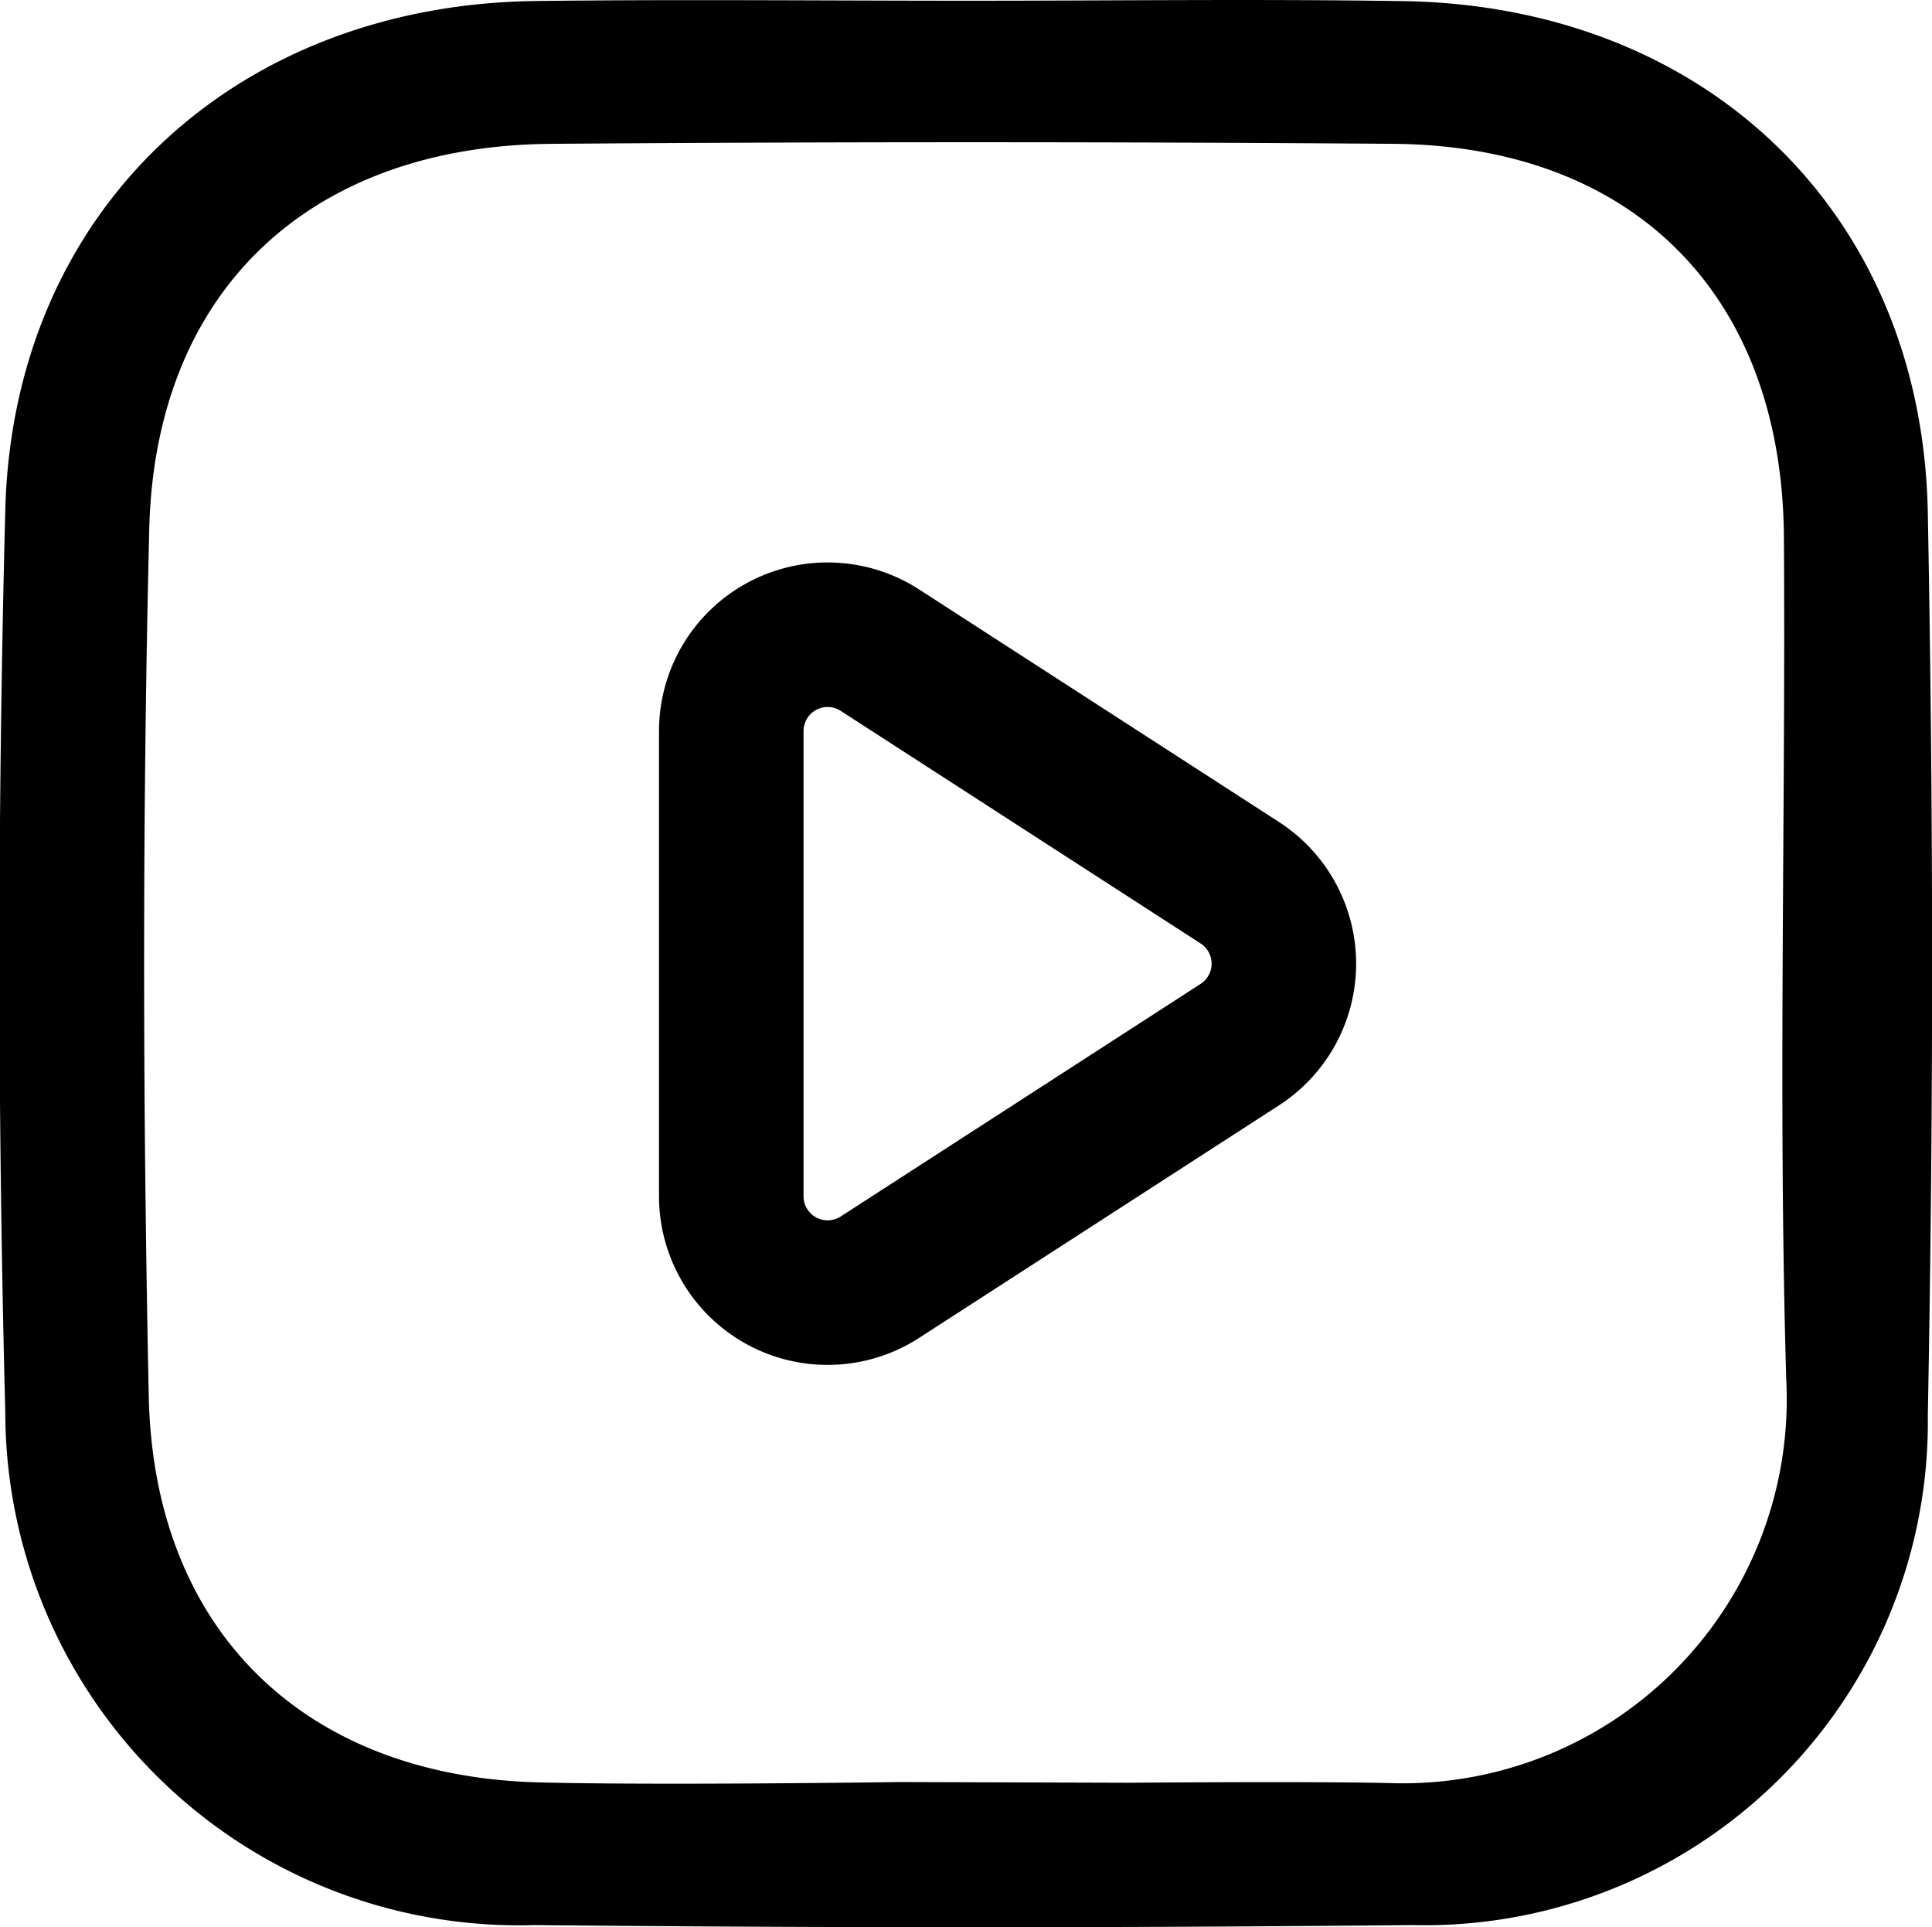 <svg xmlns="http://www.w3.org/2000/svg" width="40.105" height="40" viewBox="0 0 40.105 40"><g transform="translate(-917.32 -476)"><path d="M1144.2,231.438c-.114-6.225-4.608-10.525-10.9-10.62-3-.046-6-.008-9-.008s-6-.031-9,.006c-6.259.078-10.847,4.356-11.008,10.559q-.243,9.365,0,18.741a10.658,10.658,0,0,0,10.971,10.632q9.12.089,18.242,0A10.444,10.444,0,0,0,1144.2,250.18Q1144.378,240.812,1144.2,231.438Zm-11.2,26.362c-1.654-.038-5.4-.006-5.4-.006l-4.746-.015s-5,.073-7.5.007c-4.842-.128-7.982-3.143-8.084-8.015-.125-5.995-.135-12,.01-17.991.12-4.967,3.345-7.961,8.348-8q8.746-.066,17.493,0c4.991.047,8.06,3.16,8.092,8.168.038,5.831-.123,11.666.049,17.492A7.969,7.969,0,0,1,1133.006,257.8Z" transform="translate(-186.862 255.205)"/><path d="M6.82,2.6a2,2,0,0,1,3.36,0l4.827,7.471a2,2,0,0,1-1.68,3.085H3.673a2,2,0,0,1-1.68-3.085Z" transform="translate(945.656 487.5) rotate(90)" fill="none" stroke="#000" stroke-width="3"/></g></svg>